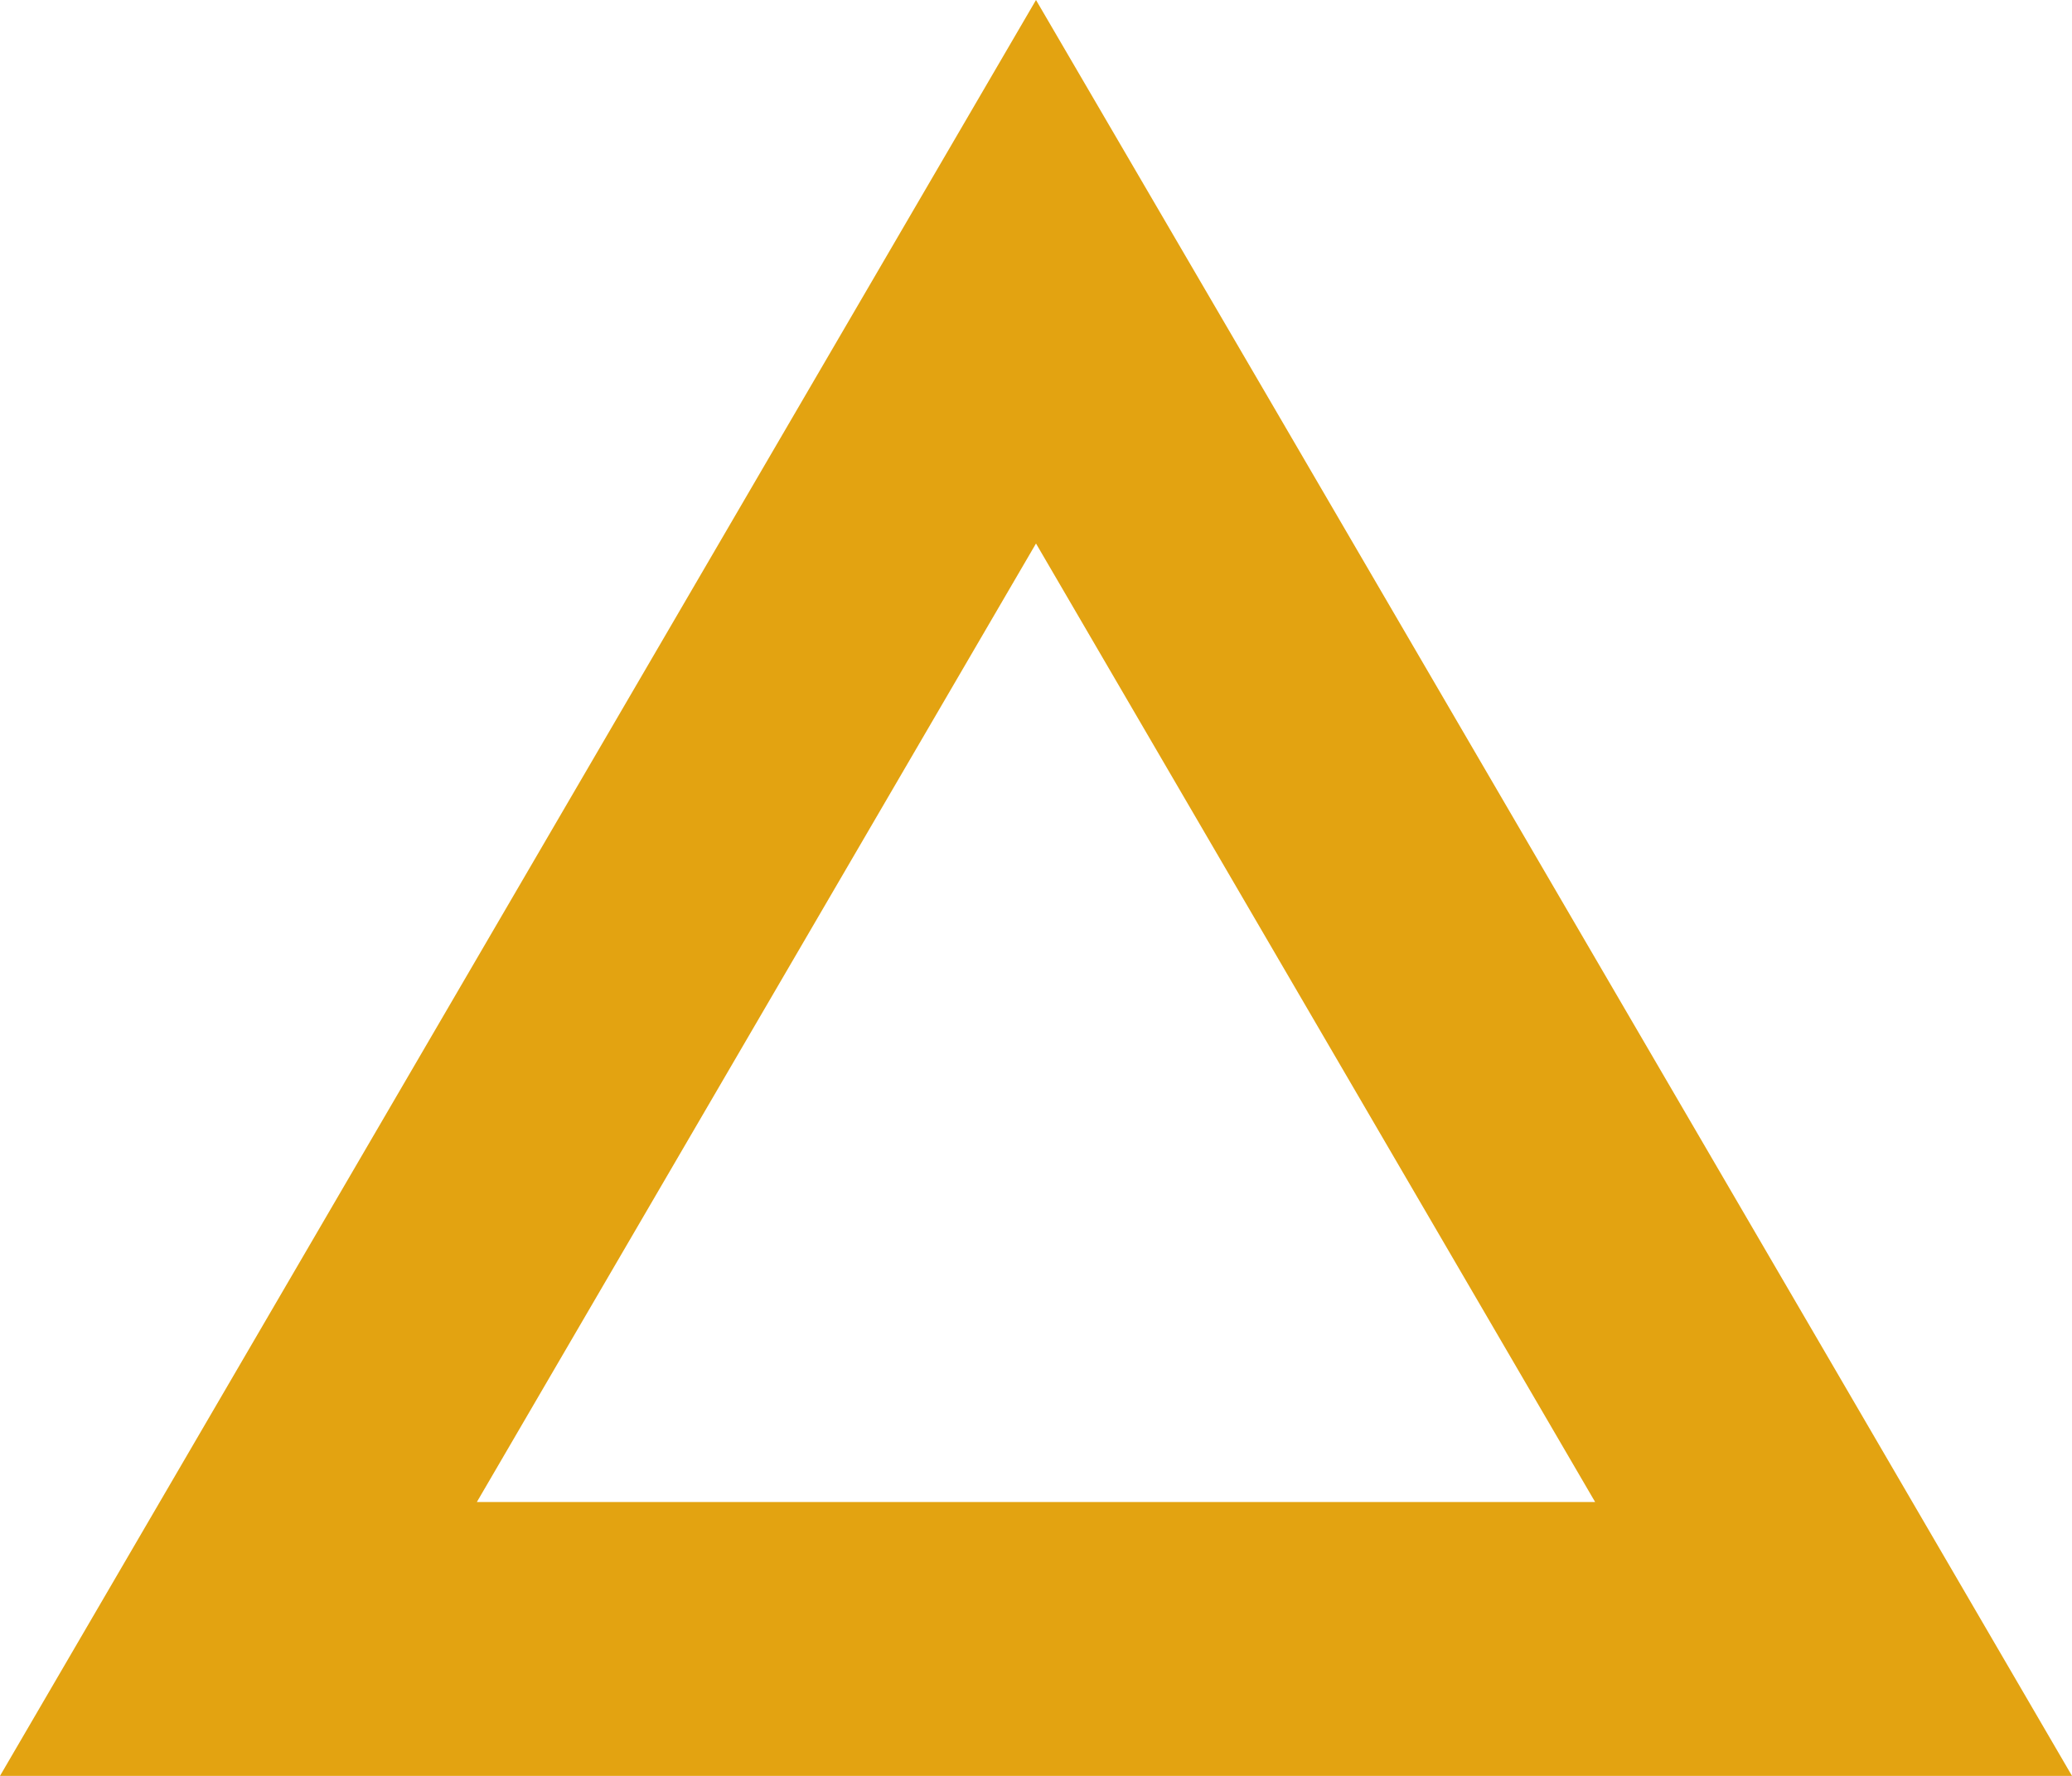 <svg id="icon_triangle" data-name="icon_triangle" xmlns="http://www.w3.org/2000/svg" width="28" height="24" viewBox="0 0 28 24"><path id="パス_506" data-name="パス 506" d="M1298 818.345l7.557 12.954h-15.113z" transform="translate(-1284 -811)" fill="none"/><path id="パス_507" data-name="パス 507" d="M1298 818.345l-7.556 12.954h15.112L1298 818.345m0-7.345l3.2 5.48 7.556 12.954L1312 835h-28l3.247-5.566 7.556-12.954z" transform="translate(-1284 -811)" fill="#e3a311"/></svg>